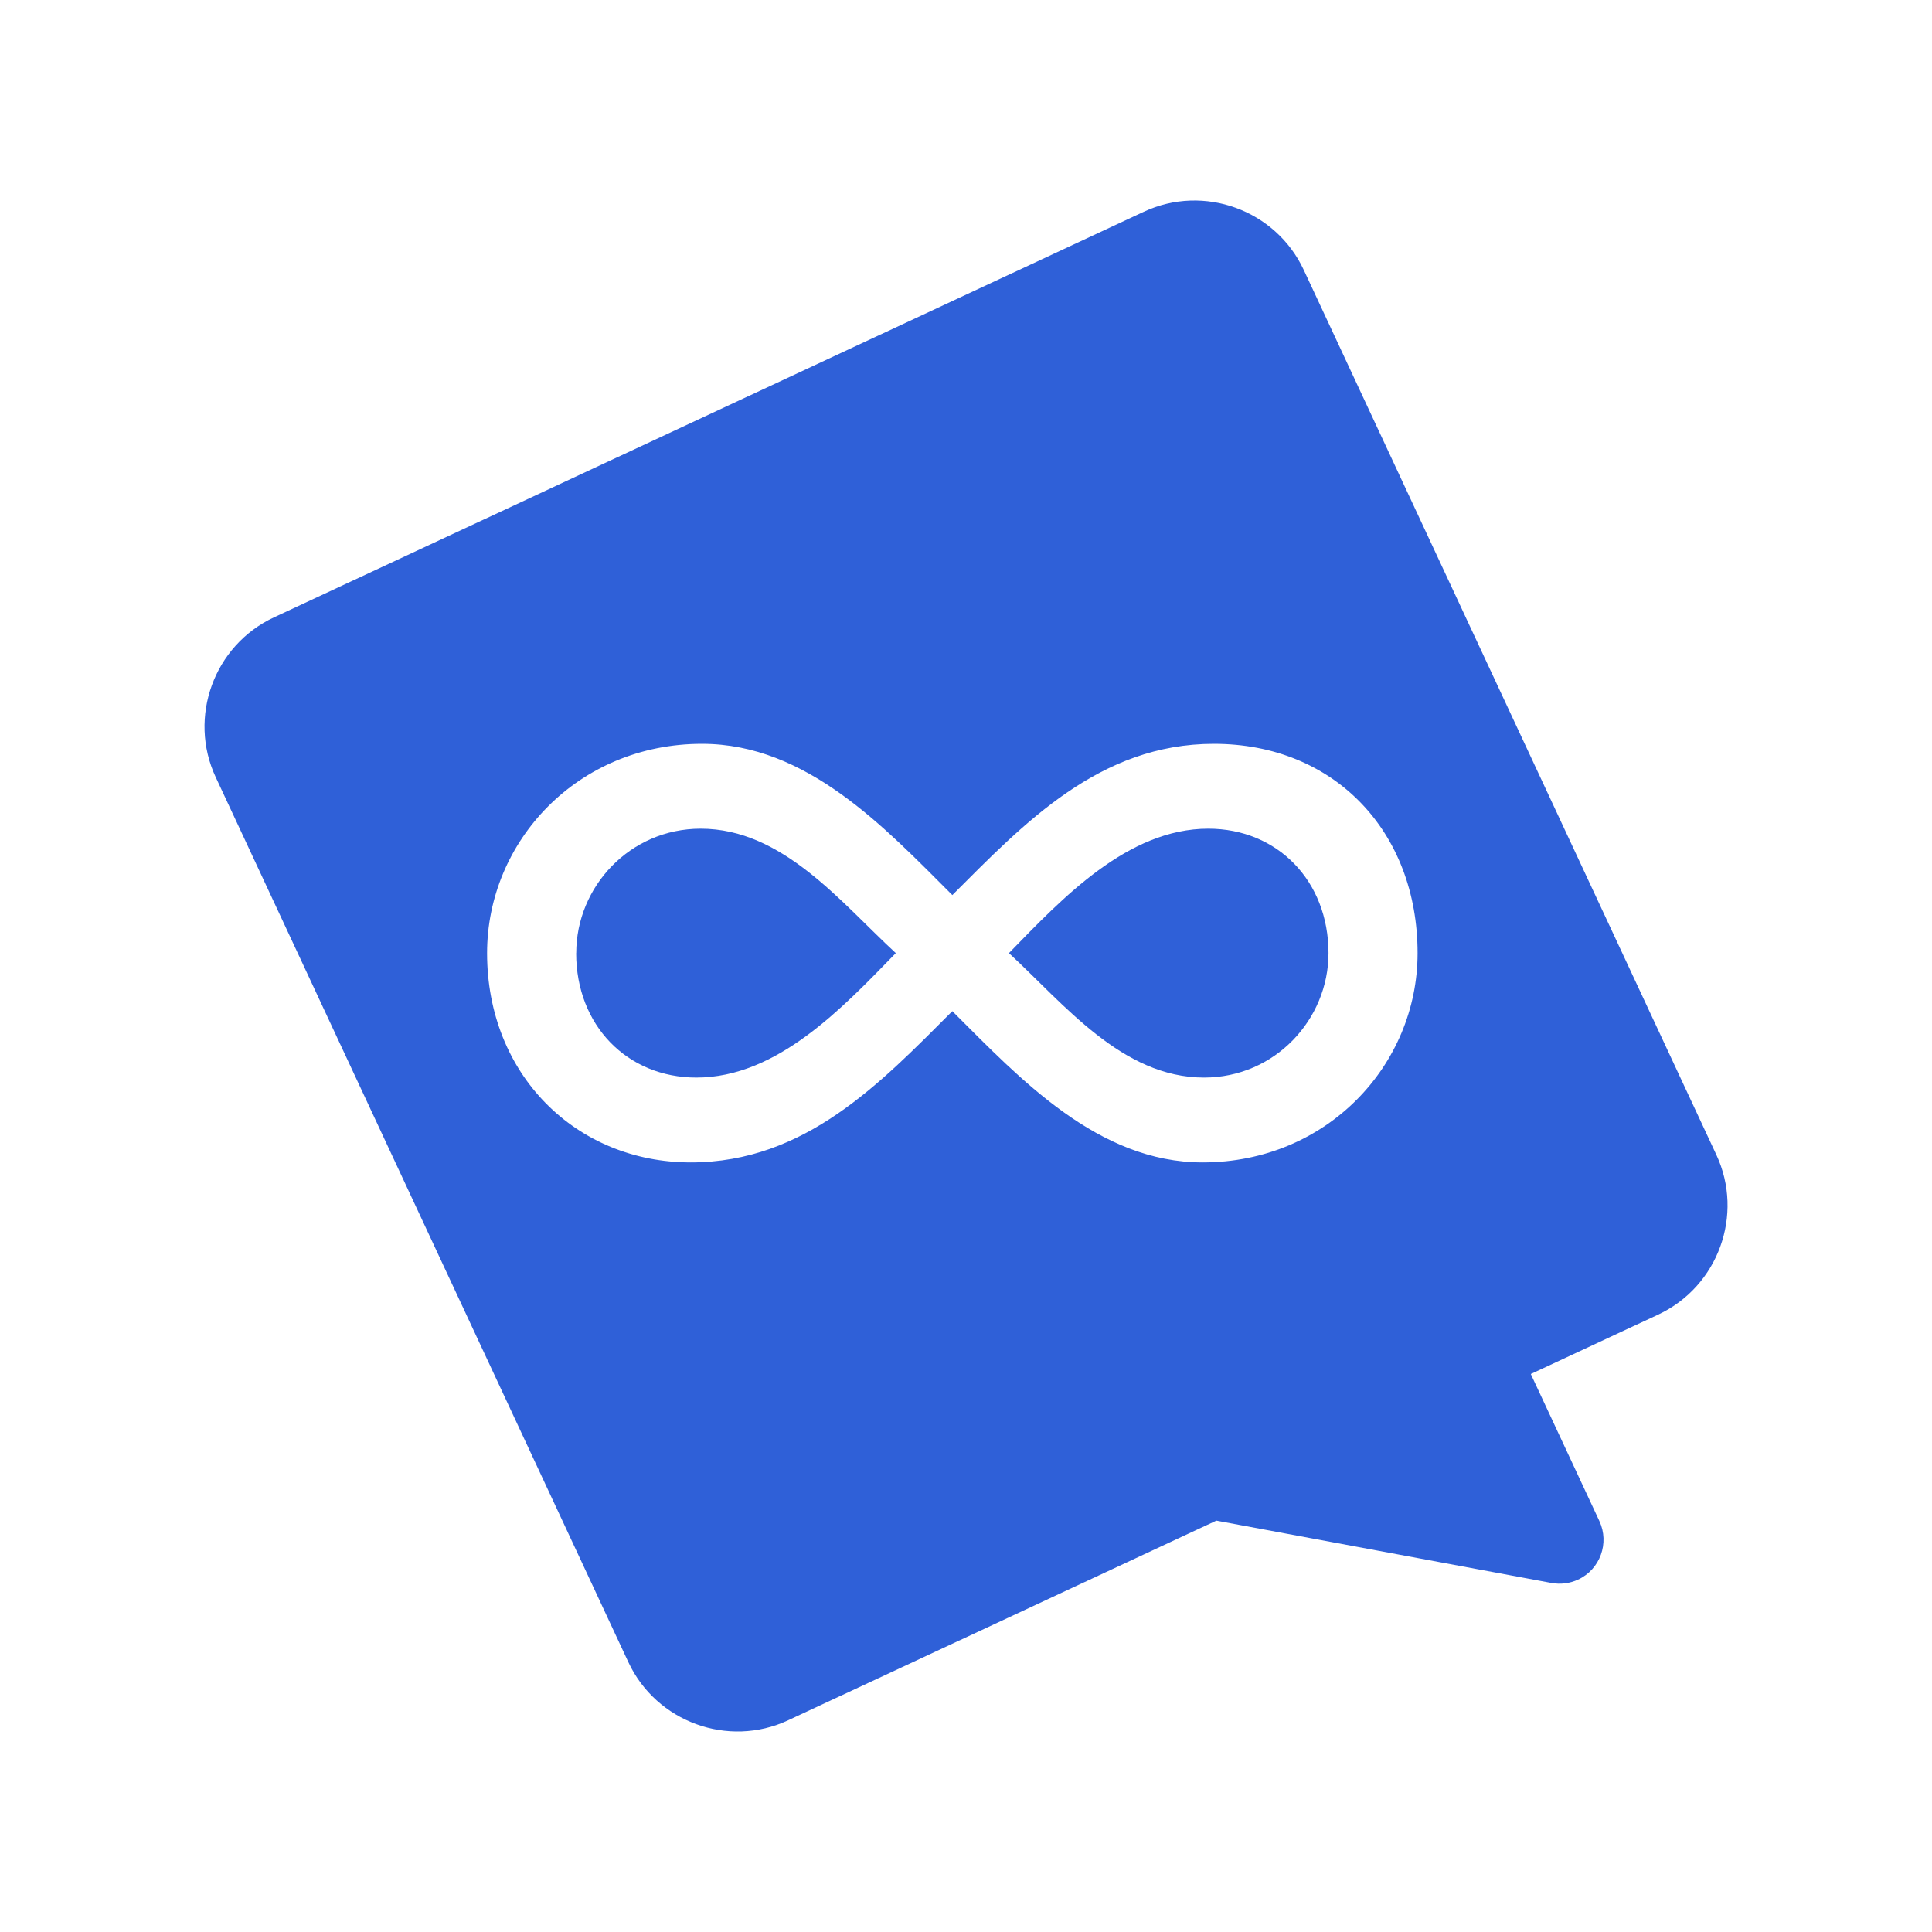 <?xml version="1.0" encoding="UTF-8"?>
<svg id="Calque_2" data-name="Calque 2" xmlns="http://www.w3.org/2000/svg" viewBox="0 0 270 270">
  <defs>
    <style>
      .cls-1 {
        fill: none;
      }

      .cls-1, .cls-2 {
        stroke-width: 0px;
      }

      .cls-2 {
        fill: #2f60d8;
      }
    </style>
  </defs>
  <g id="picto_philosophie">
    <g>
      <g>
        <path class="cls-2" d="M80.52,133.2c0,10.08,7.12,17.39,16.8,17.39,11.27,0,20.36-9.68,27.87-17.39-7.71-7.11-15.81-17.39-27.27-17.39-9.88,0-17.39,8.1-17.39,17.39Z"/>
        <path class="cls-2" d="M168.86,115.81c-11.26,0-20.36,9.68-27.86,17.39,7.71,7.11,15.81,17.39,27.27,17.39,9.88,0,17.39-8.1,17.39-17.39,0-10.08-7.12-17.39-16.8-17.39Z"/>
        <path class="cls-2" d="M239.86,161.38l-57.66-123.66c-3.91-8.38-13.96-12.04-22.34-8.13l-121.58,56.69c-8.38,3.91-12.04,13.96-8.13,22.34l57.66,123.66c3.91,8.38,13.96,12.04,22.34,8.13l59.84-27.9,46.83,8.71c1.26.23,2.56.07,3.72-.47,3.08-1.43,4.41-5.09,2.98-8.17l-9.59-20.56,17.8-8.3c8.38-3.91,12.04-13.96,8.13-22.34ZM168.07,162.45c-14.62,0-25.49-11.66-34.98-21.14-10.08,10.08-20.55,21.14-36.56,21.14s-28.46-12.25-28.46-29.25c0-15.61,12.65-29.25,30.04-29.25,14.63,0,25.49,11.66,34.98,21.14,10.08-10.08,20.55-21.14,36.56-21.14,16.8,0,28.46,12.25,28.46,29.25,0,15.61-12.65,29.25-30.04,29.25Z"/>
      </g>
      <rect class="cls-1" width="270" height="270"/>
    </g>
  </g>
</svg>